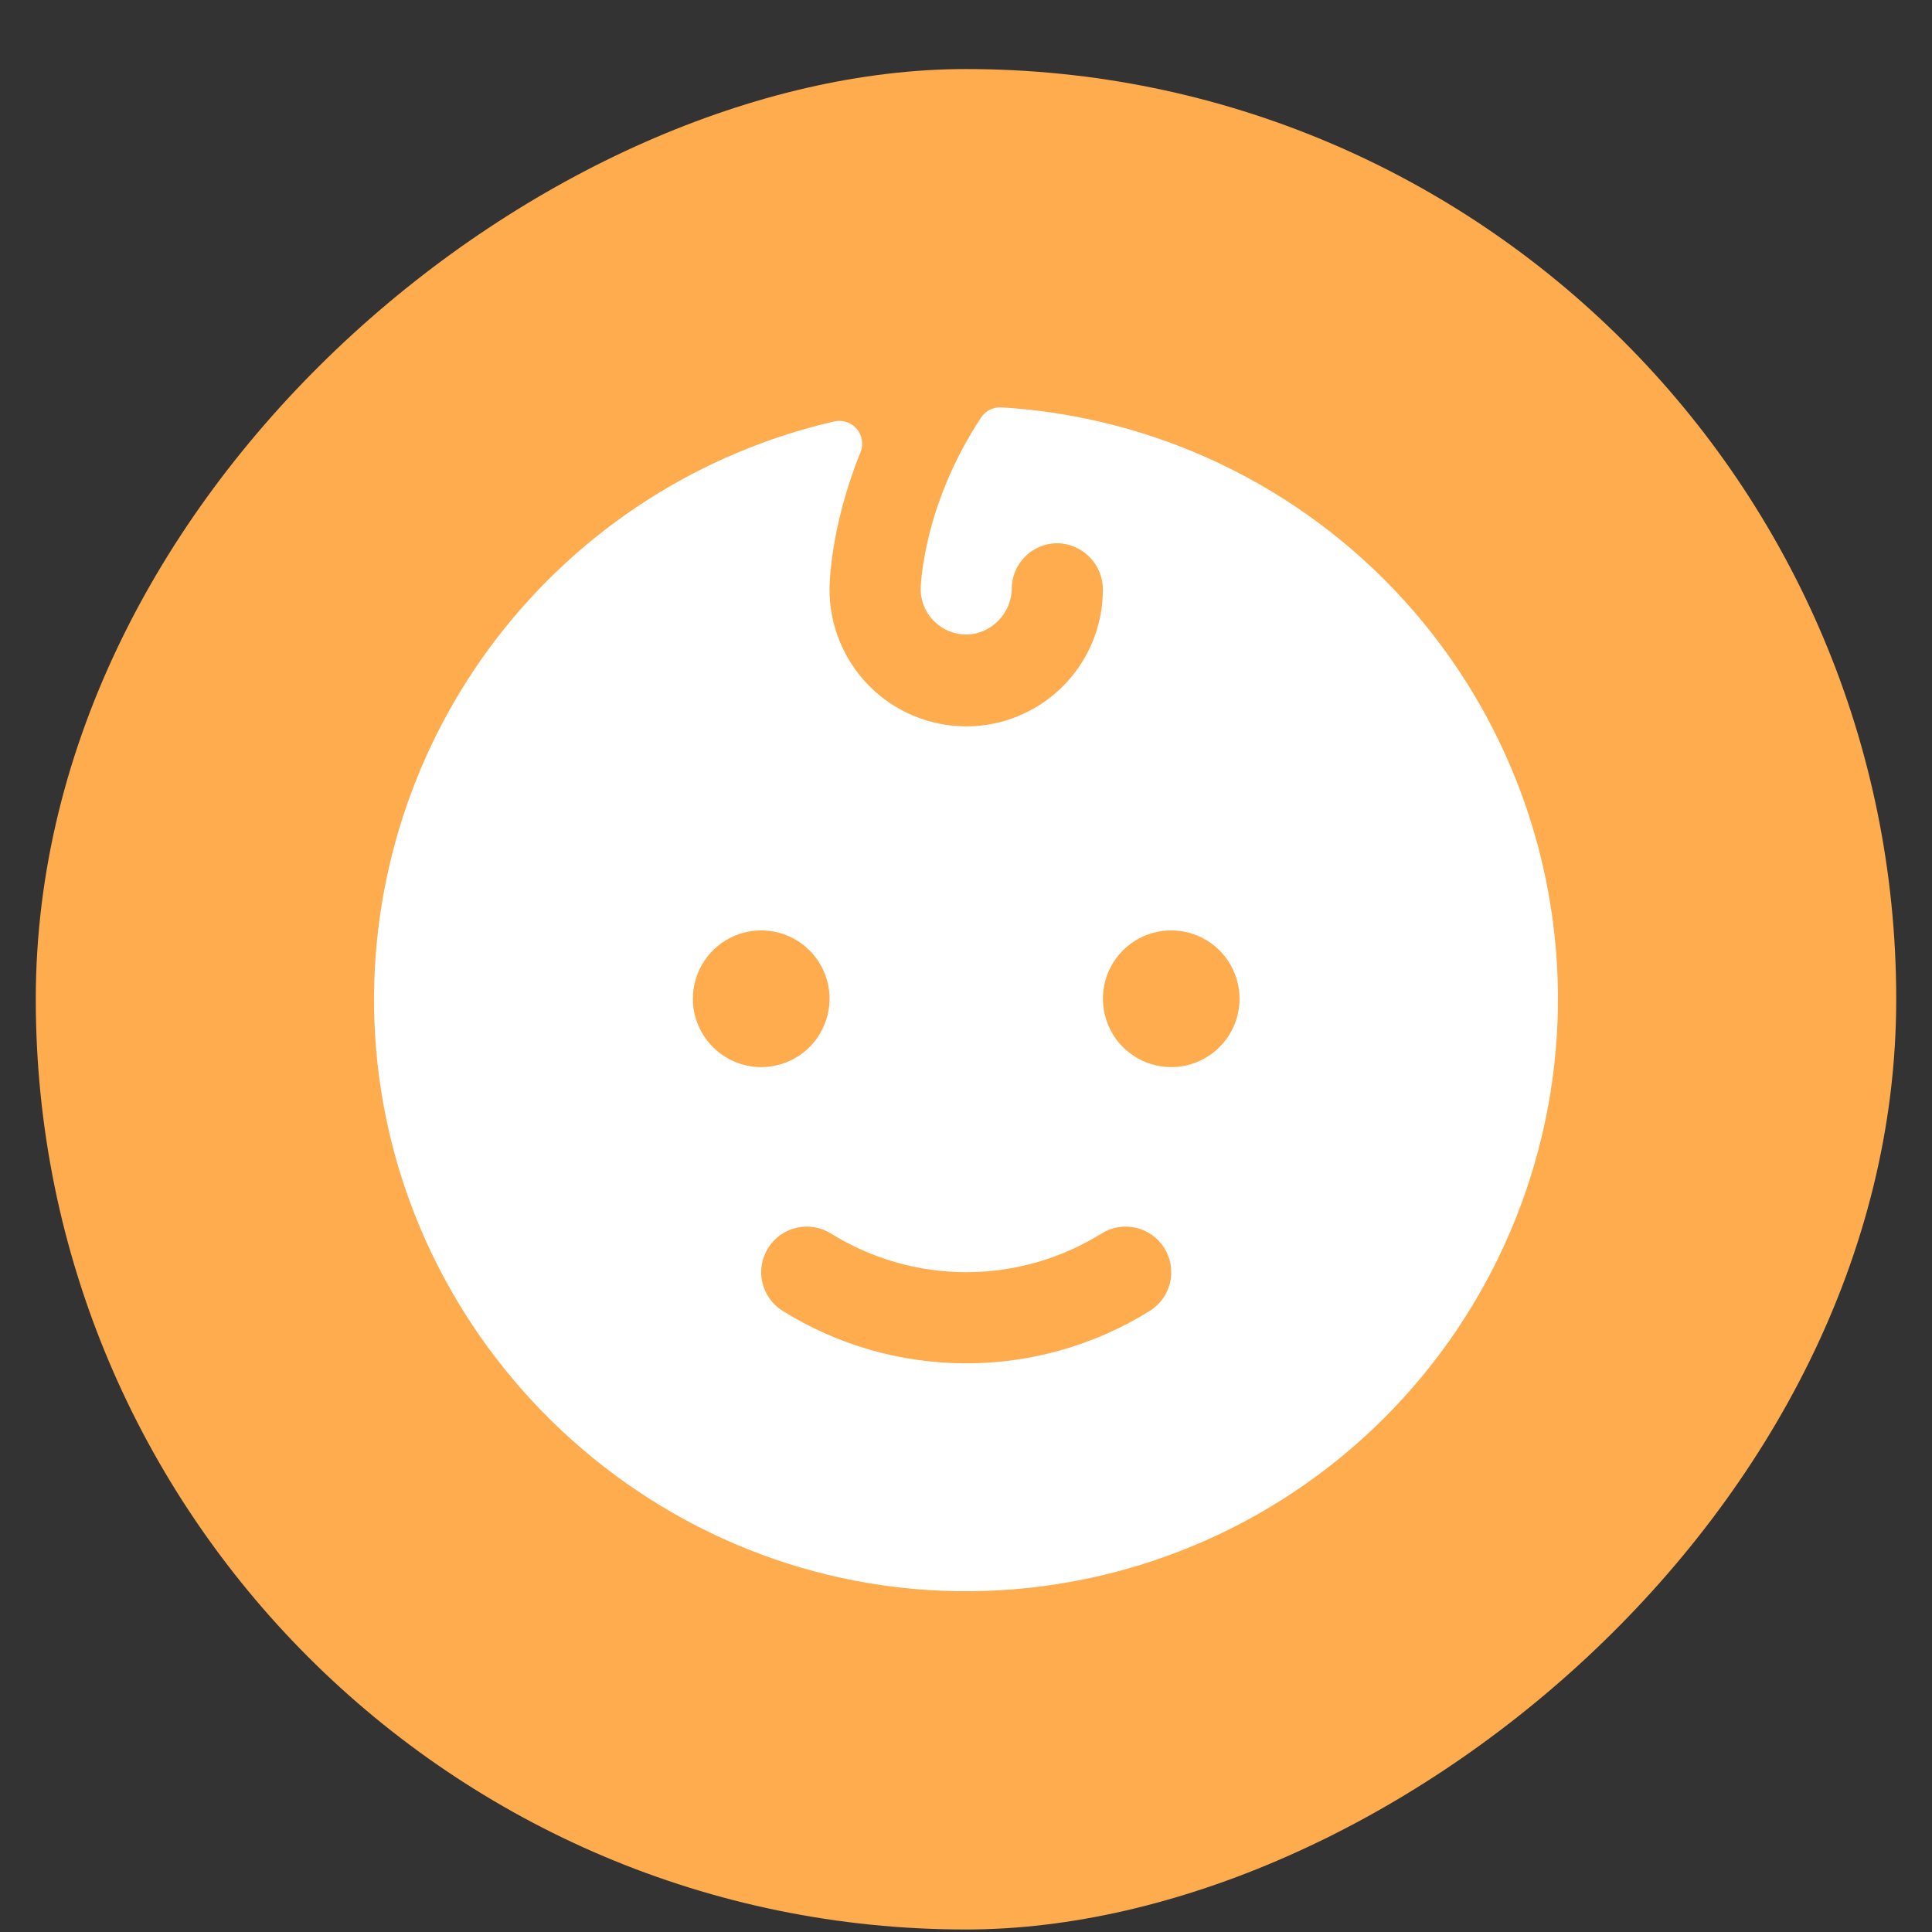<svg xmlns="http://www.w3.org/2000/svg" fill="none" viewBox="0 0 27 27" height="27" width="27">
<rect x="0" y="0" width="27" height="27" fill="#333333" stroke="none"/>
<rect fill="#FFAC4E" transform="rotate(-90 0.5 26.965)" rx="13" height="26" width="26" y="26.965" x="0.5"></rect>
<path fill="white" d="M13.993 5.693C13.938 5.69 13.882 5.702 13.832 5.727C13.783 5.752 13.741 5.79 13.71 5.837C12.89 7.077 12.866 8.216 12.866 8.233C12.867 8.327 12.888 8.421 12.929 8.506C12.97 8.592 13.03 8.667 13.104 8.726C13.178 8.786 13.264 8.828 13.356 8.85C13.448 8.872 13.544 8.873 13.637 8.853C13.781 8.818 13.91 8.735 14.001 8.618C14.093 8.501 14.142 8.356 14.14 8.207C14.143 8.12 14.164 8.034 14.201 7.956C14.239 7.877 14.292 7.807 14.357 7.749C14.423 7.692 14.5 7.649 14.583 7.622C14.666 7.596 14.753 7.587 14.84 7.596C15 7.614 15.147 7.692 15.253 7.813C15.359 7.934 15.416 8.09 15.413 8.251C15.41 8.758 15.206 9.242 14.846 9.599C14.486 9.955 13.999 10.154 13.492 10.151C12.986 10.148 12.501 9.944 12.145 9.584C11.789 9.223 11.59 8.736 11.593 8.229C11.593 8.179 11.6 7.371 12.026 6.319C12.048 6.265 12.054 6.206 12.045 6.149C12.035 6.091 12.011 6.038 11.973 5.994C11.935 5.95 11.886 5.916 11.831 5.898C11.776 5.88 11.717 5.877 11.661 5.889C9.785 6.321 8.117 7.391 6.944 8.918C5.771 10.444 5.166 12.332 5.232 14.256C5.386 18.64 8.985 22.165 13.369 22.237C15.532 22.27 17.622 21.455 19.191 19.966C20.761 18.477 21.685 16.432 21.767 14.27C21.848 12.108 21.081 9.999 19.628 8.396C18.175 6.793 16.152 5.823 13.993 5.693ZM9.683 13.958C9.683 13.769 9.739 13.584 9.844 13.427C9.949 13.27 10.098 13.147 10.273 13.075C10.447 13.003 10.639 12.984 10.824 13.021C11.01 13.057 11.18 13.149 11.313 13.282C11.447 13.416 11.538 13.586 11.575 13.771C11.612 13.957 11.593 14.149 11.52 14.323C11.448 14.498 11.326 14.647 11.169 14.752C11.012 14.857 10.827 14.913 10.638 14.913C10.385 14.913 10.142 14.812 9.963 14.633C9.784 14.454 9.683 14.211 9.683 13.958ZM16.071 18.318C15.301 18.799 14.411 19.053 13.503 19.053C12.595 19.053 11.705 18.799 10.935 18.318C10.792 18.228 10.691 18.085 10.653 17.92C10.616 17.755 10.646 17.582 10.736 17.439C10.826 17.296 10.969 17.195 11.134 17.158C11.299 17.12 11.472 17.15 11.615 17.24C12.182 17.592 12.836 17.779 13.503 17.779C14.17 17.779 14.825 17.592 15.392 17.24C15.462 17.196 15.541 17.165 15.624 17.151C15.706 17.137 15.79 17.139 15.872 17.158C15.954 17.176 16.031 17.211 16.099 17.259C16.167 17.307 16.226 17.369 16.27 17.439C16.315 17.51 16.345 17.589 16.359 17.671C16.373 17.754 16.371 17.838 16.353 17.92C16.334 18.002 16.3 18.079 16.252 18.147C16.203 18.215 16.142 18.274 16.071 18.318ZM16.368 14.913C16.179 14.913 15.995 14.857 15.838 14.752C15.68 14.647 15.558 14.498 15.486 14.323C15.414 14.149 15.395 13.957 15.431 13.771C15.468 13.586 15.559 13.416 15.693 13.282C15.826 13.149 15.996 13.057 16.182 13.021C16.367 12.984 16.559 13.003 16.733 13.075C16.908 13.147 17.057 13.27 17.162 13.427C17.267 13.584 17.323 13.769 17.323 13.958C17.323 14.211 17.222 14.454 17.043 14.633C16.864 14.812 16.621 14.913 16.368 14.913Z"></path>
</svg>
